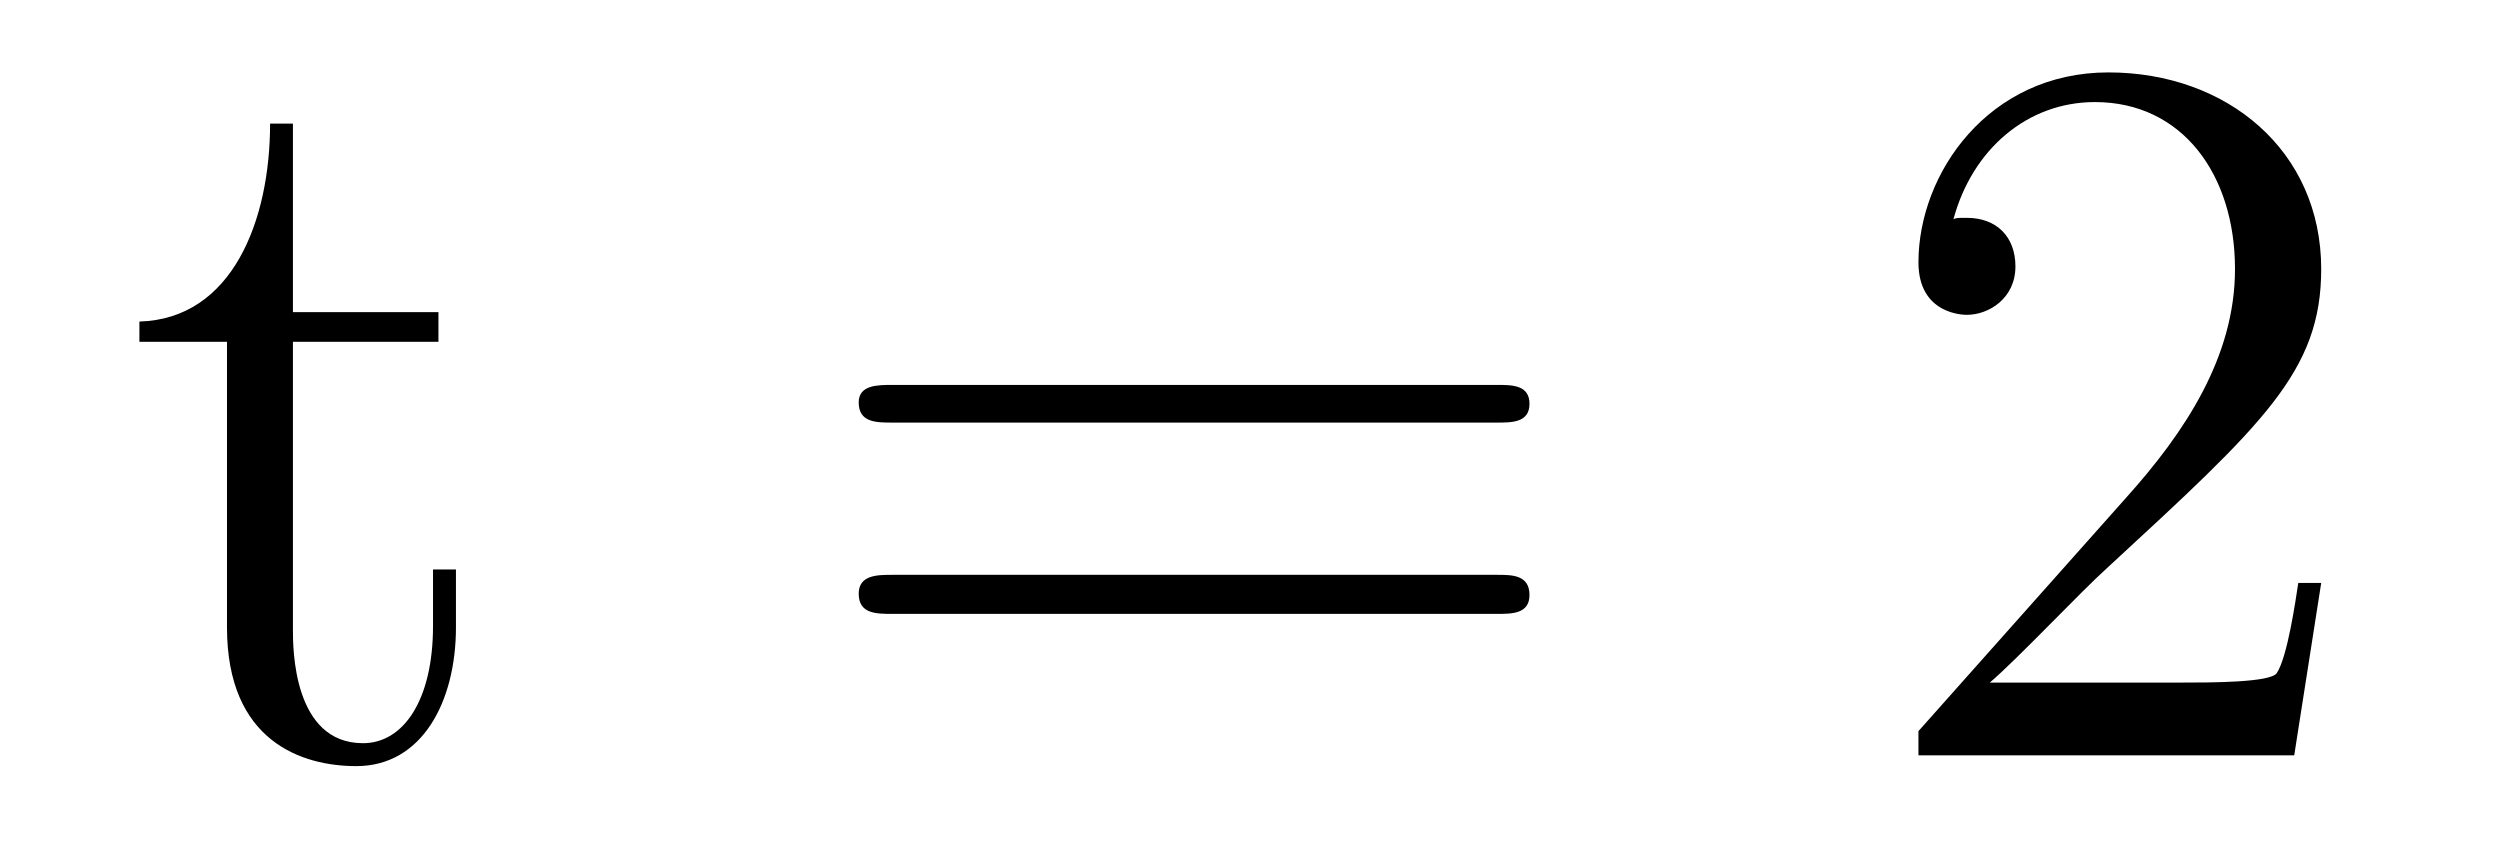 <?xml version='1.0'?>
<!-- This file was generated by dvisvgm 1.9.2 -->
<svg height='10pt' version='1.1' viewBox='0 -10 29 10' width='29pt' xmlns='http://www.w3.org/2000/svg' xmlns:xlink='http://www.w3.org/1999/xlink'>
<g id='page1'>
<g transform='matrix(1 0 0 1 -127 653)'>
<path d='M130.398 -659.035H132.086V-659.379H130.398V-661.566H130.133C130.133 -660.441 129.695 -659.301 128.617 -659.27V-659.035H129.633V-655.723C129.633 -654.395 130.508 -654.113 131.133 -654.113C131.898 -654.113 132.289 -654.863 132.289 -655.723V-656.394H132.023V-655.738C132.023 -654.879 131.68 -654.379 131.211 -654.379C130.398 -654.379 130.398 -655.488 130.398 -655.691V-659.035ZM132.957 -654.238' fill-rule='evenodd'/>
<path d='M144.367 -658.098C144.539 -658.098 144.742 -658.098 144.742 -658.316C144.742 -658.535 144.539 -658.535 144.367 -658.535H137.352C137.18 -658.535 136.961 -658.535 136.961 -658.332C136.961 -658.098 137.164 -658.098 137.352 -658.098H144.367ZM144.367 -655.879C144.539 -655.879 144.742 -655.879 144.742 -656.098C144.742 -656.332 144.539 -656.332 144.367 -656.332H137.352C137.18 -656.332 136.961 -656.332 136.961 -656.113C136.961 -655.879 137.164 -655.879 137.352 -655.879H144.367ZM145.437 -654.238' fill-rule='evenodd'/>
<path d='M153.926 -656.238H153.66C153.629 -656.035 153.535 -655.379 153.41 -655.191C153.332 -655.082 152.645 -655.082 152.285 -655.082H150.082C150.41 -655.363 151.129 -656.129 151.441 -656.41C153.254 -658.082 153.926 -658.691 153.926 -659.879C153.926 -661.254 152.832 -662.16 151.457 -662.16C150.066 -662.16 149.254 -660.988 149.254 -659.957C149.254 -659.348 149.785 -659.348 149.816 -659.348C150.066 -659.348 150.379 -659.535 150.379 -659.91C150.379 -660.254 150.16 -660.473 149.816 -660.473C149.707 -660.473 149.691 -660.473 149.66 -660.457C149.879 -661.269 150.519 -661.816 151.301 -661.816C152.316 -661.816 152.926 -660.973 152.926 -659.879C152.926 -658.863 152.348 -657.988 151.66 -657.223L149.254 -654.519V-654.238H153.613L153.926 -656.238ZM154.555 -654.238' fill-rule='evenodd'/>
</g>
</g>
</svg>
